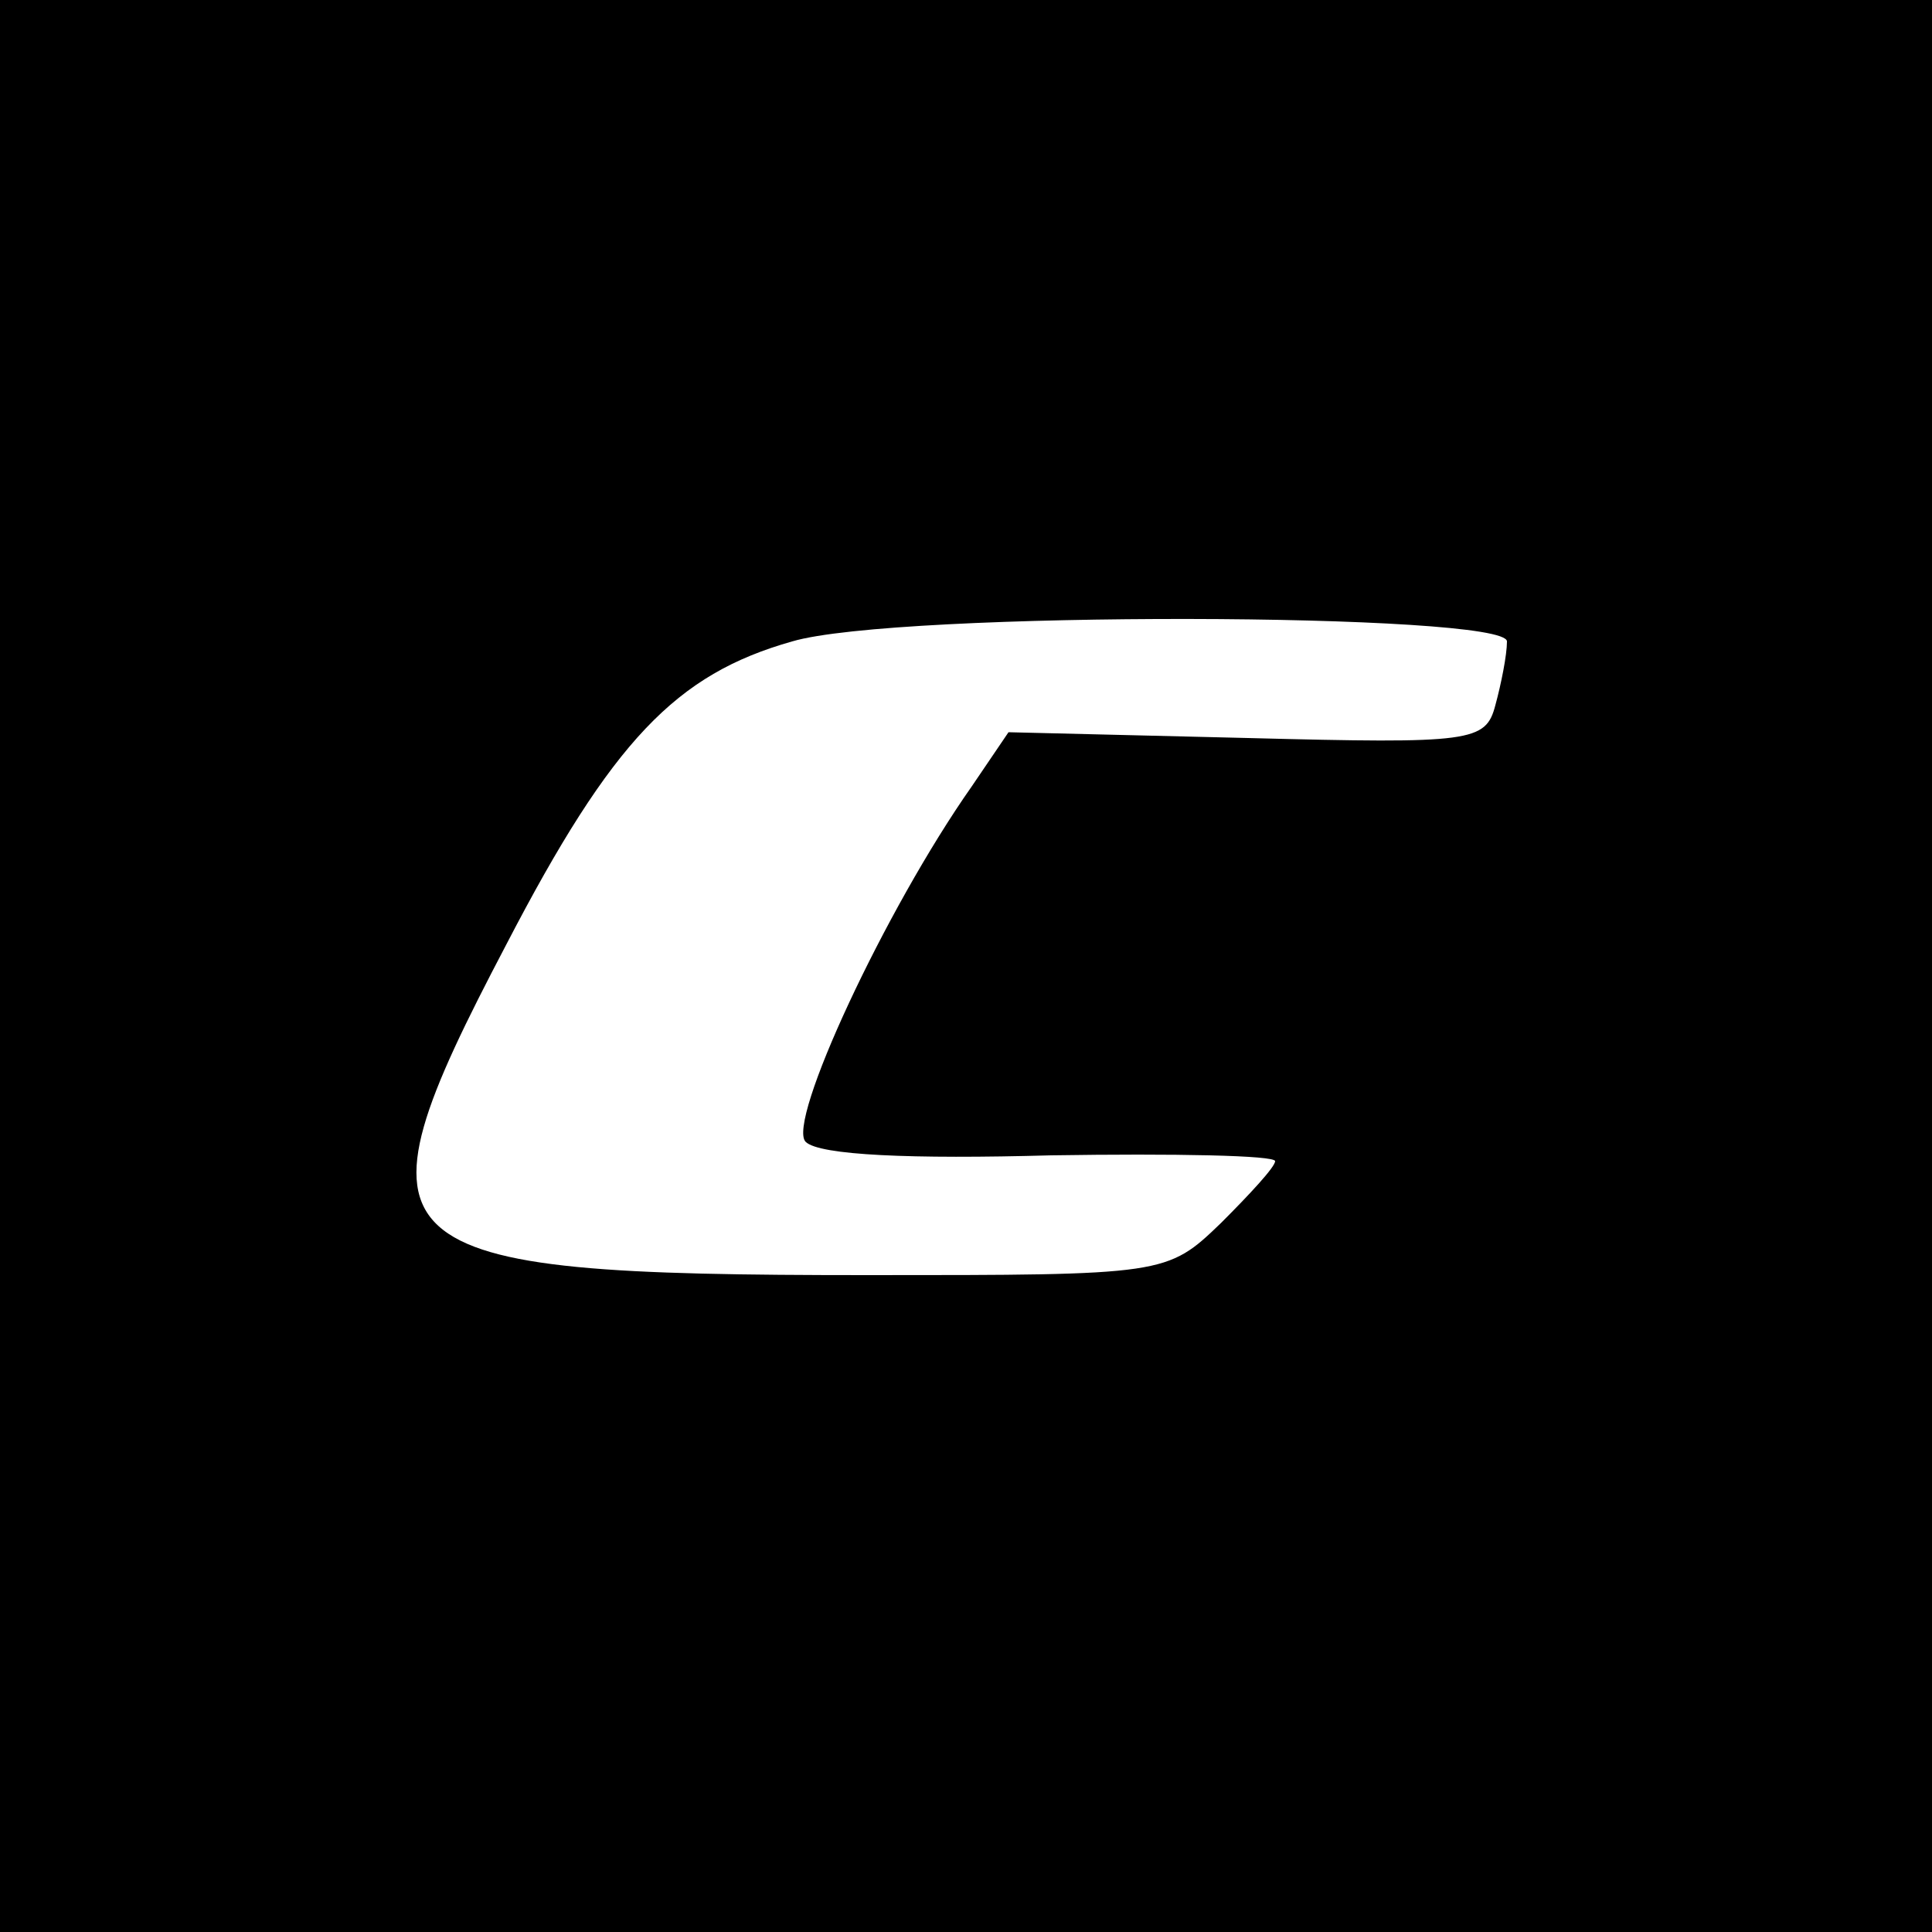 <?xml version="1.0" standalone="no"?>
<!DOCTYPE svg PUBLIC "-//W3C//DTD SVG 20010904//EN"
 "http://www.w3.org/TR/2001/REC-SVG-20010904/DTD/svg10.dtd">
<svg version="1.0" xmlns="http://www.w3.org/2000/svg"
 width="16pt" height="16pt" viewBox="0 0 16 16"
 preserveAspectRatio="xMidYMid meet">
<g transform="translate(0,16) scale(0.016,-0.016)"
fill="#000000" stroke="none">
<path d="M0 500 l0 -500 500 0 500 0 0 500 0 500 -500 0 -500 0 0 -500z m780
168 c0 -7 -3 -22 -6 -33 -5 -19 -12 -20 -128 -17 l-124 3 -19 -28 c-45 -64
-96 -174 -86 -184 7 -7 55 -9 127 -7 64 1 116 0 116 -3 0 -3 -13 -17 -28 -32
-28 -27 -29 -27 -183 -27 -259 0 -271 11 -187 171 55 106 88 140 148 157 54
16 370 15 370 0z"/>
</g>
</svg>
